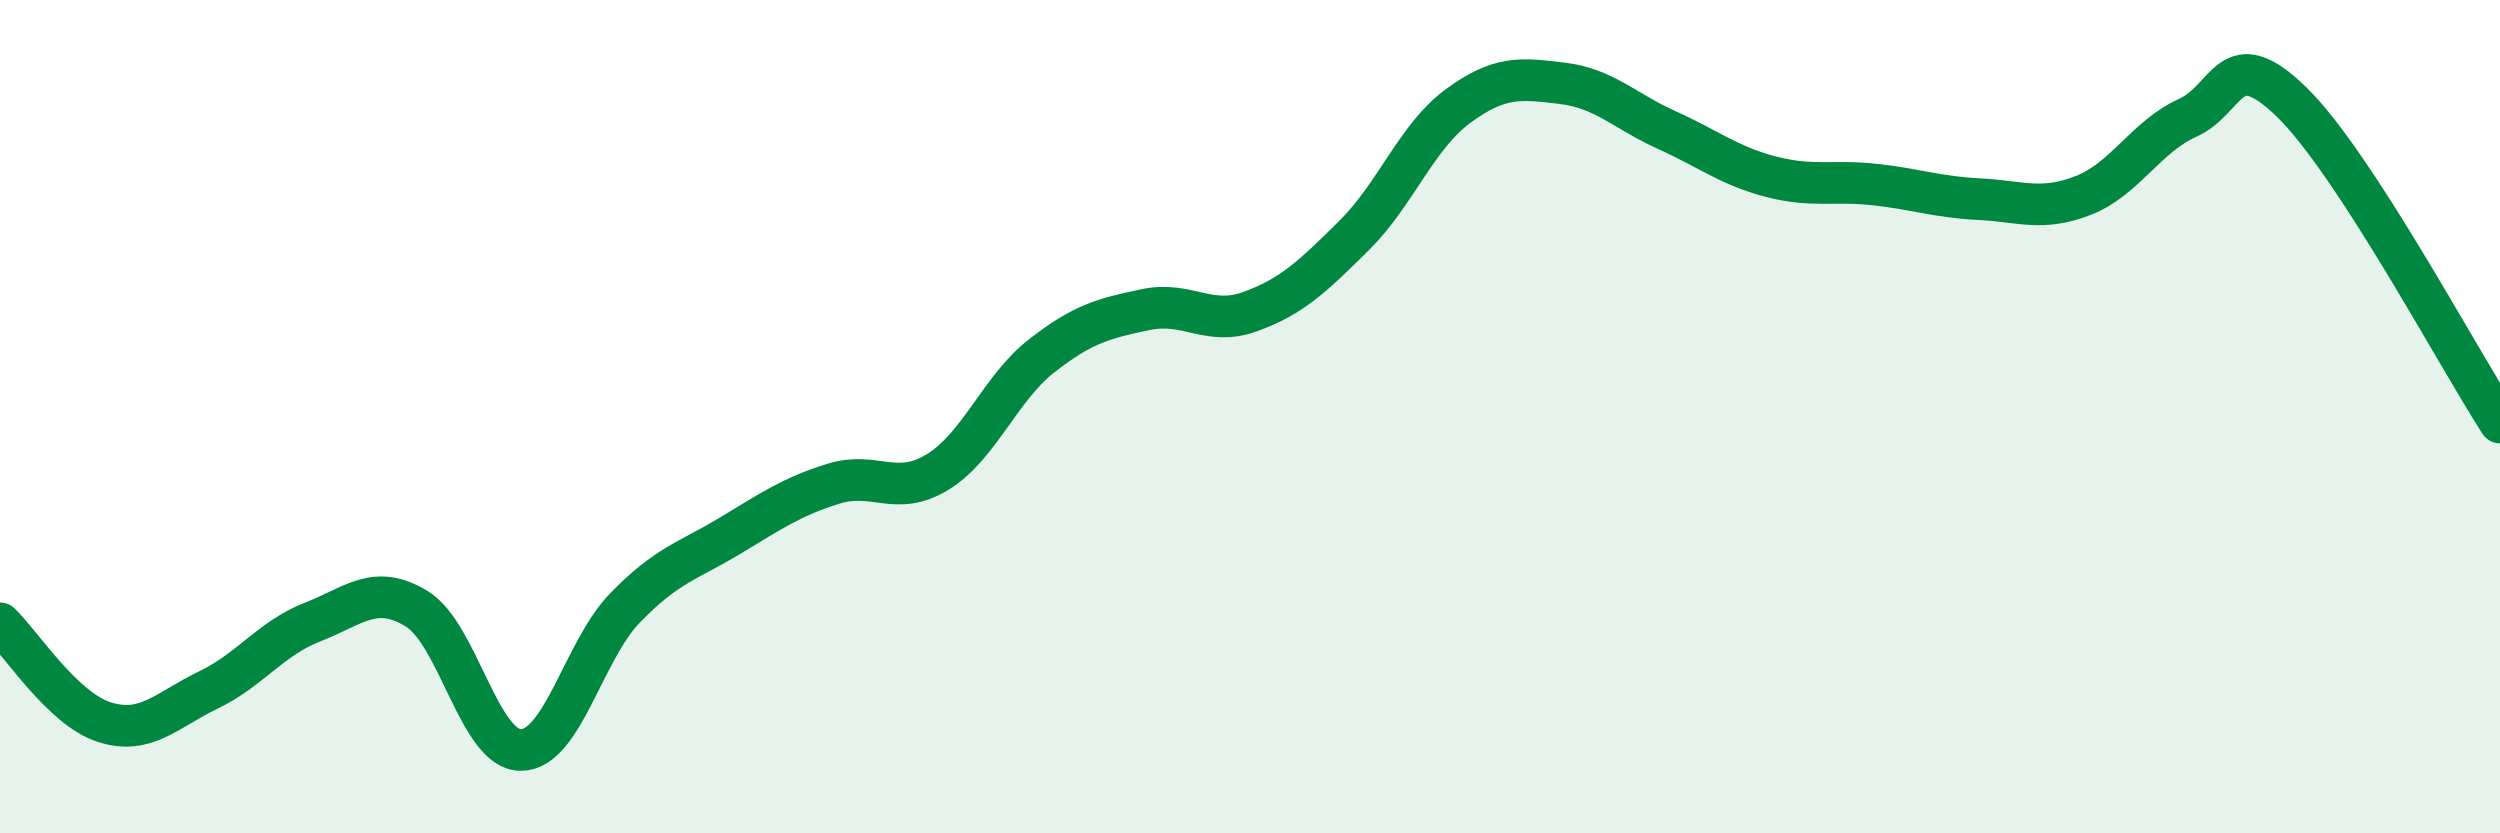 
    <svg width="60" height="20" viewBox="0 0 60 20" xmlns="http://www.w3.org/2000/svg">
      <path
        d="M 0,14.96 C 0.5,15.43 1.5,17.01 2.5,17.33 C 3.5,17.65 4,17.04 5,16.56 C 6,16.08 6.5,15.32 7.5,14.93 C 8.5,14.54 9,14 10,14.61 C 11,15.22 11.5,18 12.5,18 C 13.5,18 14,15.62 15,14.59 C 16,13.56 16.5,13.47 17.5,12.87 C 18.5,12.27 19,11.92 20,11.61 C 21,11.3 21.5,11.94 22.5,11.33 C 23.5,10.72 24,9.32 25,8.54 C 26,7.76 26.5,7.64 27.5,7.43 C 28.5,7.22 29,7.84 30,7.48 C 31,7.12 31.5,6.64 32.5,5.65 C 33.5,4.66 34,3.27 35,2.54 C 36,1.81 36.5,1.88 37.5,2 C 38.5,2.12 39,2.67 40,3.12 C 41,3.57 41.5,3.98 42.5,4.24 C 43.5,4.5 44,4.32 45,4.43 C 46,4.54 46.5,4.73 47.5,4.78 C 48.5,4.83 49,5.08 50,4.69 C 51,4.3 51.5,3.28 52.5,2.83 C 53.5,2.38 53.5,0.99 55,2.45 C 56.5,3.91 59,8.6 60,10.14L60 20L0 20Z"
        fill="#008740"
        opacity="0.1"
        stroke-linecap="round"
        stroke-linejoin="round"
      />
      <path
        d="M 0,14.96 C 0.5,15.43 1.5,17.01 2.5,17.33 C 3.5,17.65 4,17.04 5,16.56 C 6,16.08 6.5,15.32 7.5,14.93 C 8.5,14.54 9,14 10,14.61 C 11,15.22 11.5,18 12.5,18 C 13.5,18 14,15.62 15,14.59 C 16,13.56 16.5,13.47 17.5,12.87 C 18.5,12.27 19,11.92 20,11.61 C 21,11.3 21.5,11.94 22.5,11.33 C 23.5,10.72 24,9.32 25,8.54 C 26,7.76 26.5,7.64 27.5,7.43 C 28.5,7.22 29,7.84 30,7.48 C 31,7.12 31.5,6.64 32.5,5.65 C 33.5,4.66 34,3.27 35,2.54 C 36,1.81 36.5,1.88 37.5,2 C 38.5,2.12 39,2.67 40,3.12 C 41,3.57 41.5,3.98 42.5,4.24 C 43.5,4.5 44,4.32 45,4.43 C 46,4.54 46.5,4.73 47.5,4.78 C 48.5,4.83 49,5.08 50,4.69 C 51,4.3 51.5,3.28 52.5,2.83 C 53.5,2.38 53.5,0.99 55,2.45 C 56.5,3.91 59,8.6 60,10.14"
        stroke="#008740"
        stroke-width="1"
        fill="none"
        stroke-linecap="round"
        stroke-linejoin="round"
      />
    </svg>
  